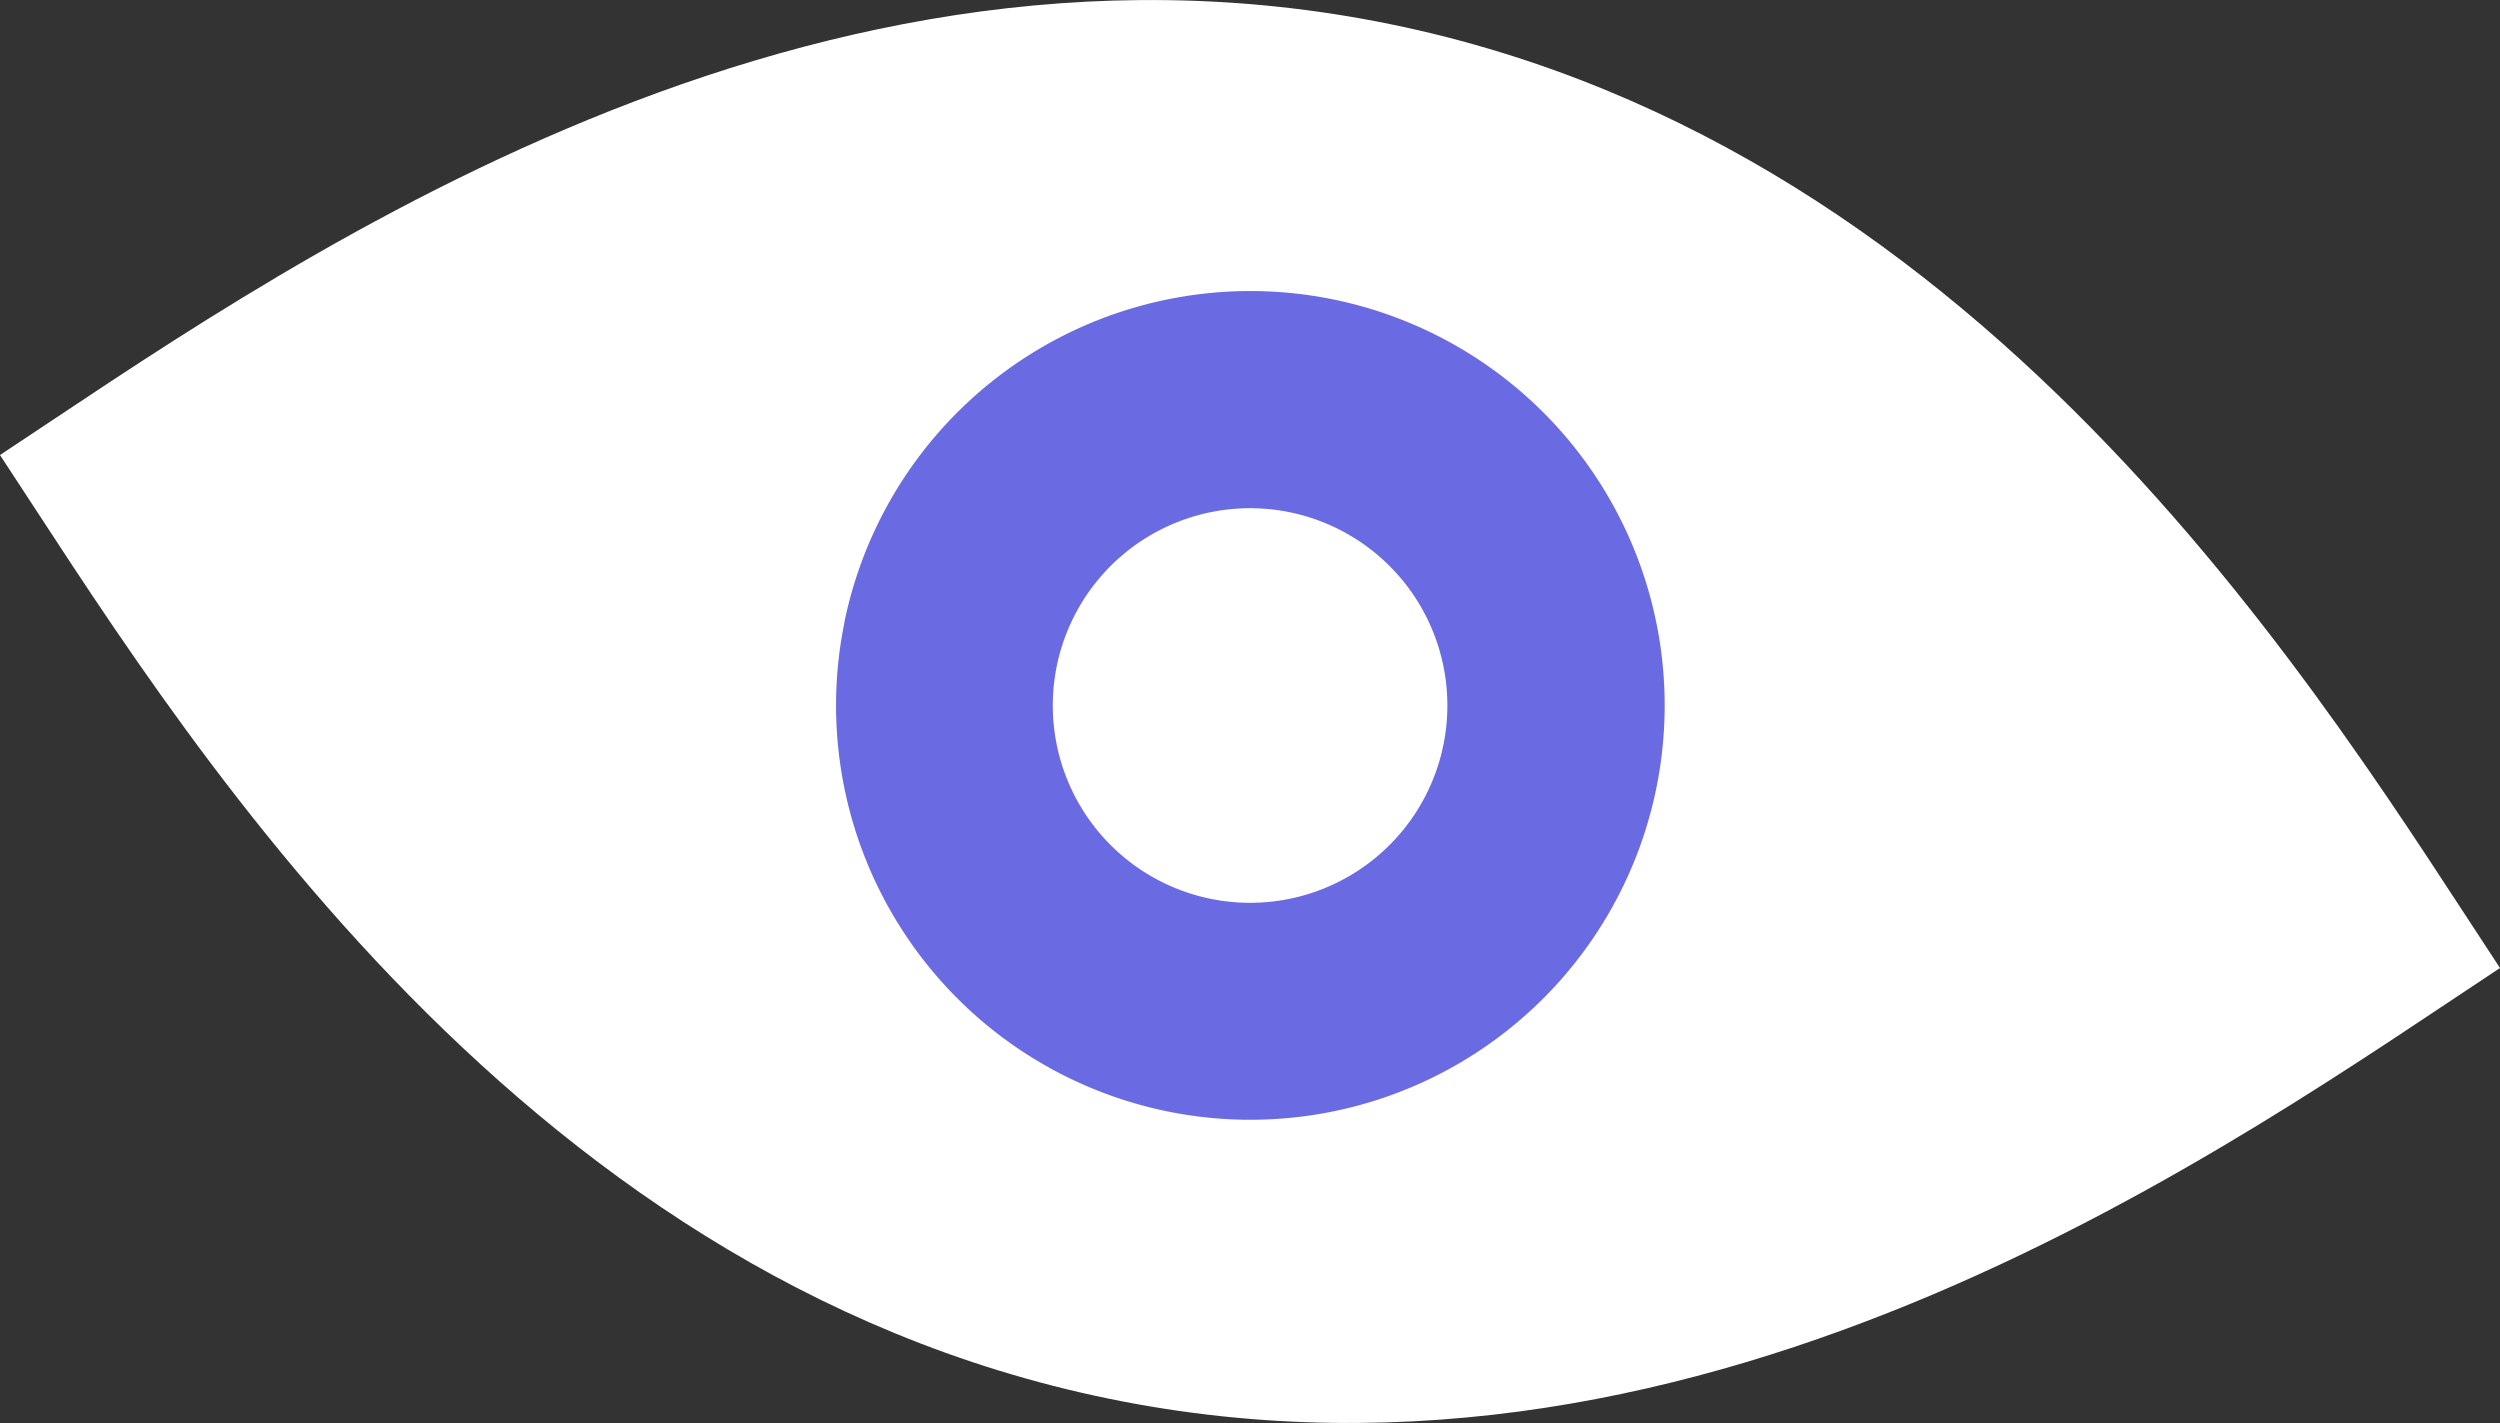 <svg xmlns="http://www.w3.org/2000/svg" xmlns:xlink="http://www.w3.org/1999/xlink" width="65.764" height="37.432" viewBox="0 0 65.764 37.432">
  <rect x="0" y="0" width="65.764" height="37.432" fill="#333333" stroke="none"/>
  <defs>
    <clipPath id="clip-path">
      <rect id="Rectangle_1696" data-name="Rectangle 1696" width="65.764" height="37.432" transform="translate(0 0)" fill="none"/>
    </clipPath>
  </defs>
  <g id="Group_1962" data-name="Group 1962" transform="translate(0 0)">
    <g id="Group_1961" data-name="Group 1961" clip-path="url(#clip-path)">
      <path id="Path_2897" data-name="Path 2897" d="M0,11.97c4.522,6.855,13.277,21.562,29.171,24.824s29.737-6.81,36.593-11.33C61.242,18.608,52.486,3.9,36.59.639S6.856,7.448,0,11.97" fill="#fff"/>
      <path id="Path_2898" data-name="Path 2898" d="M22.212,16.368A10.9,10.9,0,1,1,30.7,29.234a10.9,10.9,0,0,1-8.485-12.866" fill="#6a6ae2"/>
      <path id="Path_2899" data-name="Path 2899" d="M27.8,17.516a5.19,5.19,0,1,1,4.041,6.127A5.191,5.191,0,0,1,27.8,17.516" fill="#fff"/>
    </g>
  </g>
</svg>
